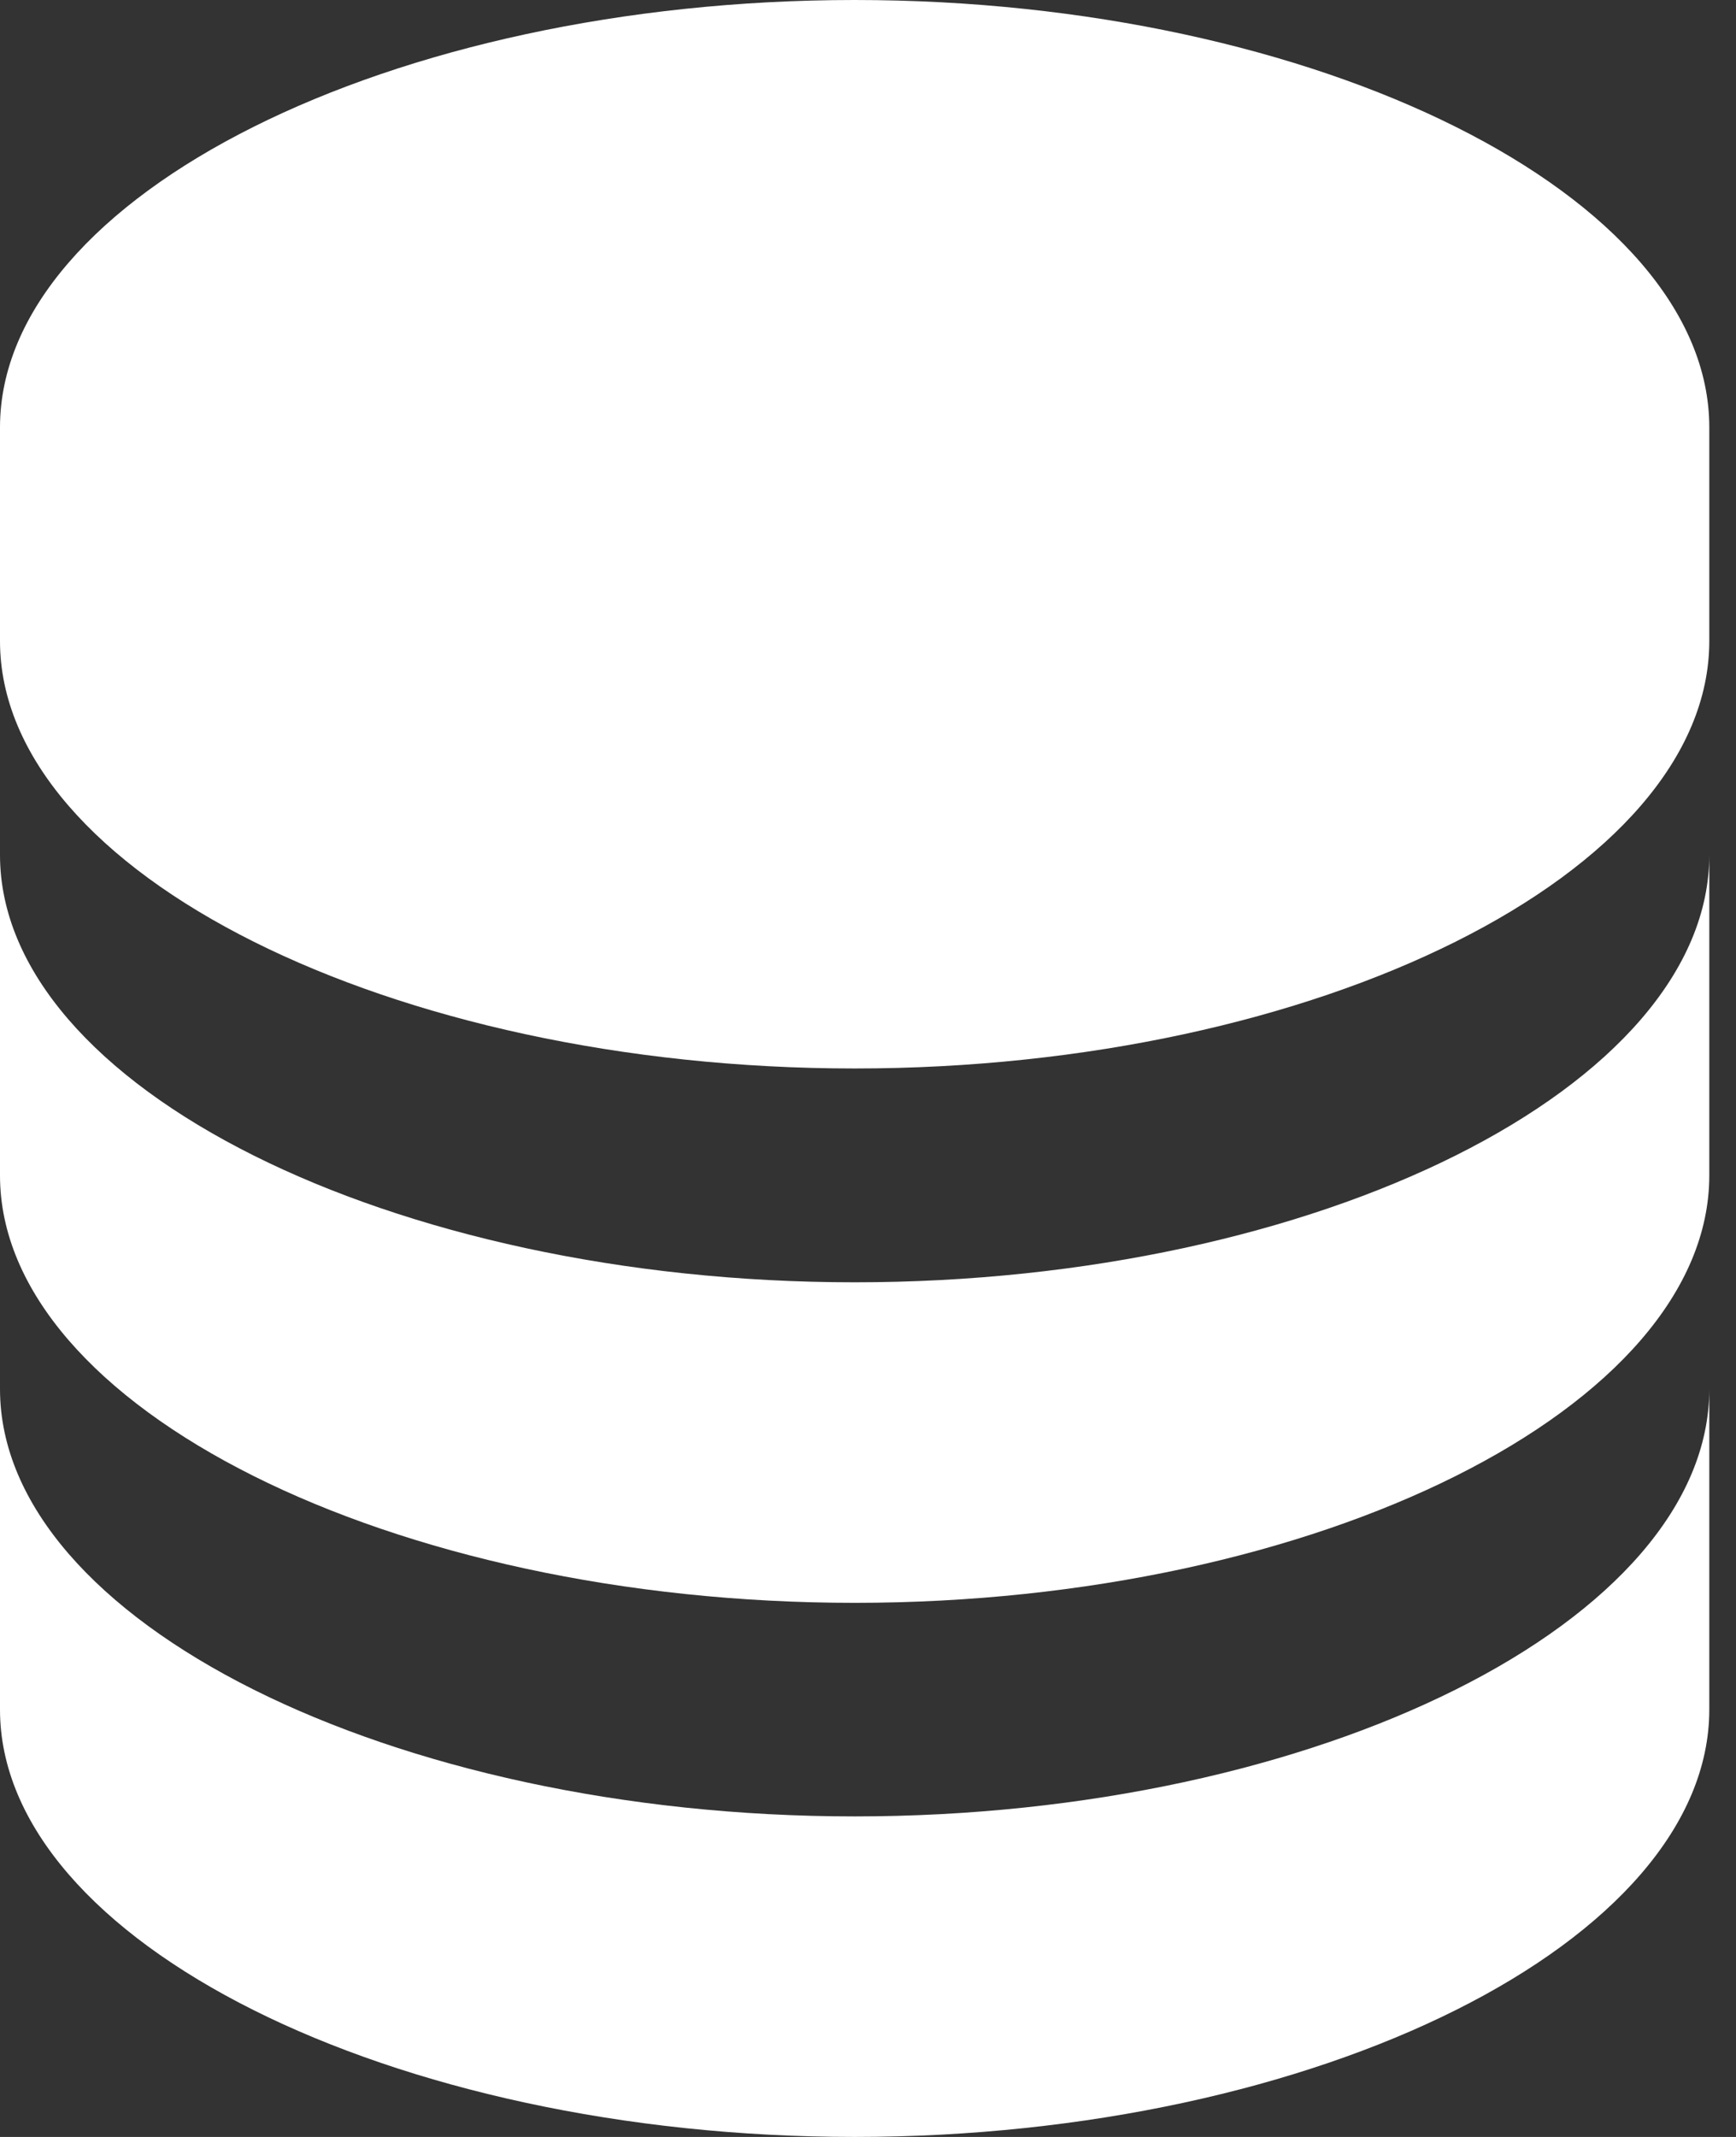 <svg width="13" height="16" viewBox="0 0 13 16" fill="none" xmlns="http://www.w3.org/2000/svg">
<rect x="0" y="0" width="13" height="16" fill="#333333" stroke="none"/>
<path d="M12.8 3.2C12.8 1.466 9.87 0 6.4 0C2.93 0 0 1.466 0 3.2V4.8C0 6.534 2.93 8 6.4 8C9.87 8 12.8 6.534 12.8 4.8V3.2ZM6.4 13.6C2.93 13.6 0 12.134 0 10.4V12.8C0 14.534 2.93 16 6.4 16C9.87 16 12.8 14.534 12.8 12.8V10.4C12.8 12.134 9.87 13.6 6.4 13.6Z" fill="white"/>
<path d="M12.8 6.401C12.8 8.135 9.87 9.601 6.4 9.601C2.93 9.601 1.90735e-06 8.135 1.90735e-06 6.401V8.801C1.90735e-06 10.535 2.93 12.001 6.4 12.001C9.87 12.001 12.8 10.535 12.8 8.801V6.401Z" fill="white"/>
</svg>
